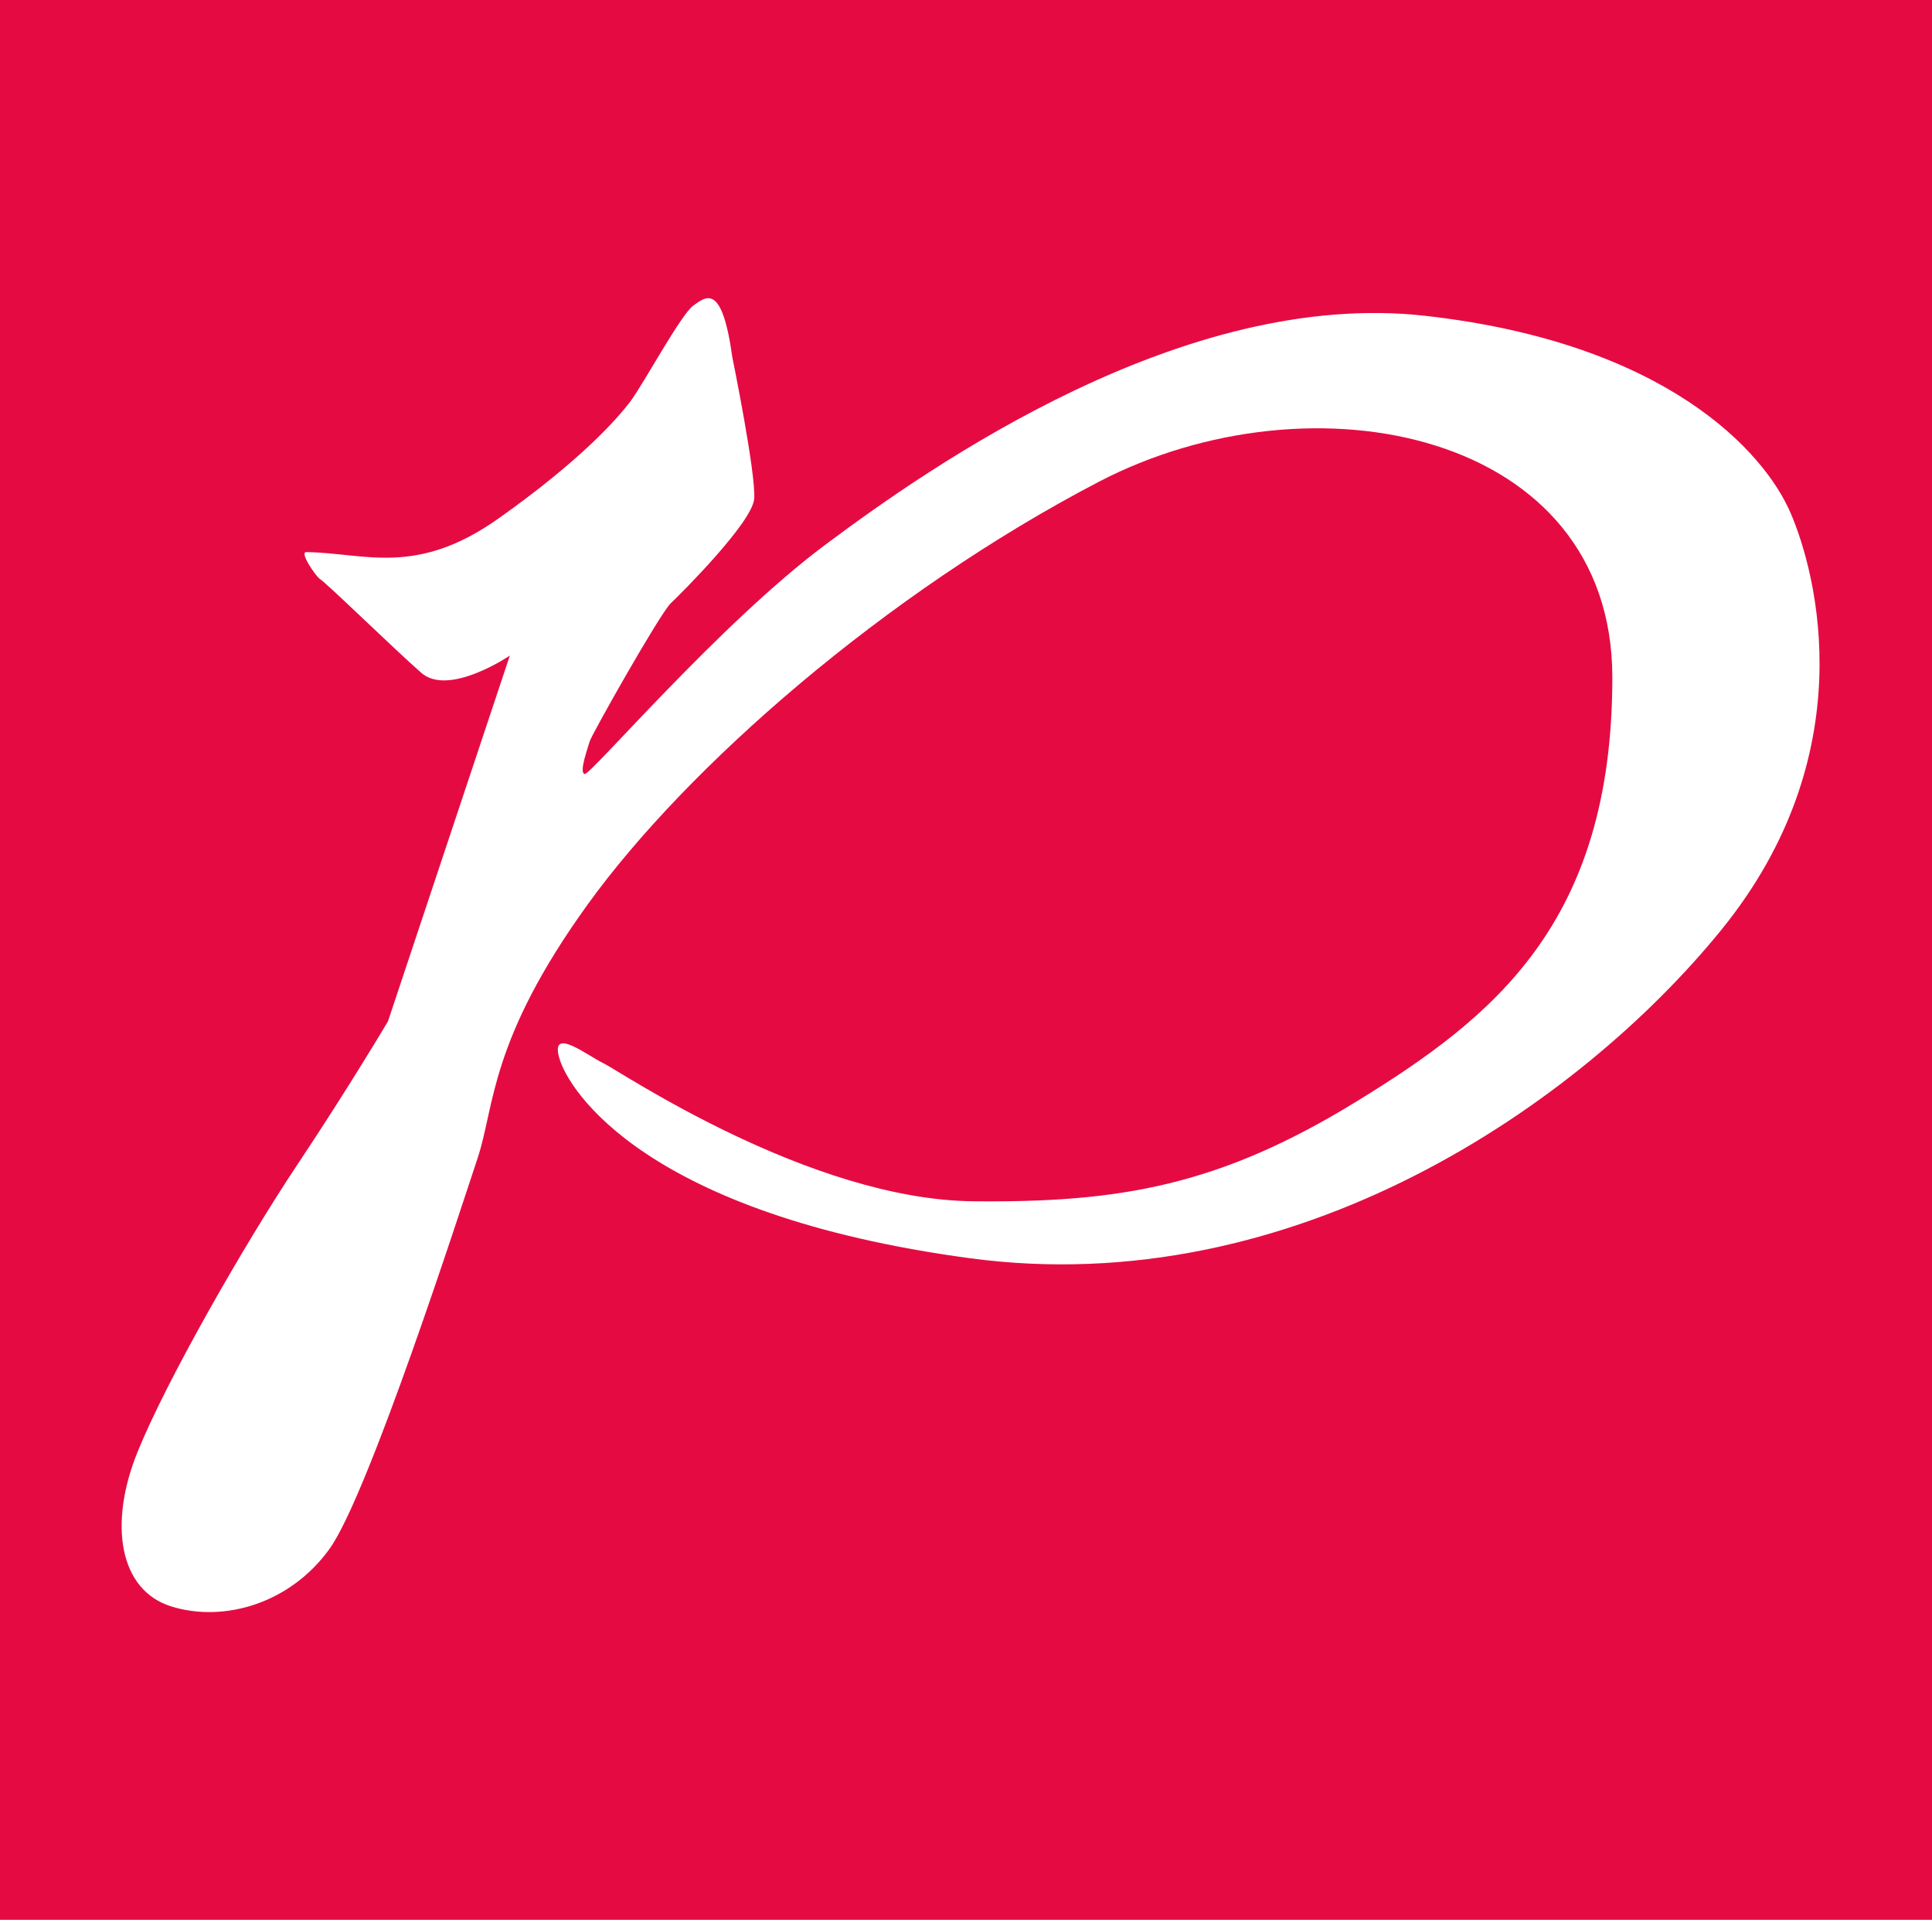 <?xml version="1.0" encoding="UTF-8"?>
<!-- Generator: Adobe Illustrator 16.0.0, SVG Export Plug-In . SVG Version: 6.00 Build 0)  -->
<svg xmlns="http://www.w3.org/2000/svg" xmlns:xlink="http://www.w3.org/1999/xlink" version="1.1" id="Layer_1" x="0px" y="0px" width="154px" height="153px" viewBox="0 0 154 153" xml:space="preserve">
<rect x="-4.133" y="-5.38" fill="#E50B42" width="163" height="163"></rect>
<path fill="#FFFFFF" d="M113.585,25.167C94.388,23.012,74.27,37.08,65.795,43.405c-8.478,6.323-18.74,18.417-19.198,18.281  c-0.462-0.136,0.272-2.108,0.411-2.611c0.139-0.505,5.592-10.172,6.458-10.997c0.875-0.825,6.463-6.418,6.646-8.296  c0.188-1.877-1.739-11.318-1.739-11.318c-0.823-5.979-2.112-4.811-3.094-4.123c-0.984,0.687-3.986,6.254-5.016,7.629  c-1.031,1.374-3.919,4.673-10.519,9.345c-6.595,4.675-10.654,2.75-15.325,2.684c-0.595-0.01,0.787,1.957,1.064,2.13  c0.577,0.362,5.903,5.568,8.099,7.493c2.201,1.926,7.058-1.375,7.058-1.375L30.927,81.39c0,0-3.028,5.131-7.242,11.454  c-4.215,6.323-10.45,17.233-12.739,22.914c-2.291,5.681-1.466,10.998,2.745,12.279c4.22,1.286,9.444-0.272,12.56-4.578  c3.118-4.312,10.446-27.039,11.819-31.16c1.376-4.127,0.918-9.348,8.8-20.254c7.881-10.908,23.646-24.744,40.692-33.637  c17.044-8.886,40.958-4.031,40.958,15.583c0,19.612-9.524,27.126-20.433,33.816c-10.906,6.688-18.835,8.051-30.519,7.928  c-13.058-0.135-28.133-10.355-29.462-10.997c-1.329-0.642-4.26-2.978-3.526-0.415c0.732,2.567,6.87,12.465,32.716,15.949  c25.843,3.484,48.573-12.208,59.912-26.167c11.339-13.953,7.634-28.318,5.52-33.222C140.622,35.982,132.788,27.318,113.585,25.167z"></path>
</svg>
